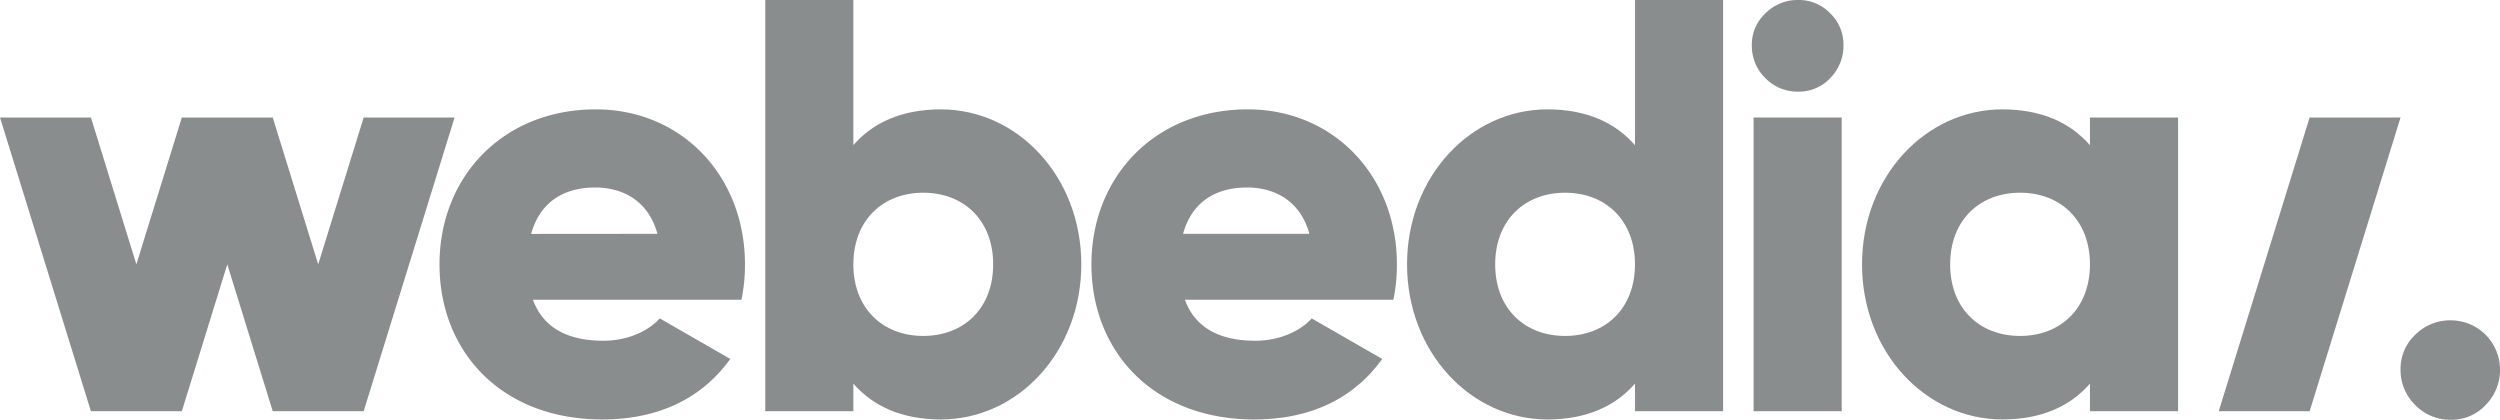 <svg xmlns="http://www.w3.org/2000/svg" viewBox="0 0 960 161.19"><defs><style>.cls-1{fill:#898d8d;}</style></defs><g id="Calque_2" data-name="Calque 2"><g id="Calque_1-2" data-name="Calque 1"><path class="cls-1" d="M231.71,130.84c9.24,0,17.14-3.61,21.65-8.57l27.07,15.56c-11.05,15.34-27.75,23.24-49.18,23.24-38.57,0-62.48-25.94-62.48-59.56S193.13,42,228.77,42c32.94,0,57.3,25.49,57.3,59.55a65.79,65.79,0,0,1-1.35,13.54H204.64C208.92,126.78,219.3,130.84,231.71,130.84Zm20.75-41.06C248.85,76.7,238.7,72,228.55,72c-12.86,0-21.43,6.32-24.59,17.82Z"/><path class="cls-1" d="M415.22,101.51c0,33.62-24.36,59.56-53.92,59.56-15.11,0-26.16-5.19-33.61-13.76v10.6H293.86V0h33.83V55.72C335.14,47.15,346.19,42,361.3,42,390.86,42,415.22,67.9,415.22,101.51Zm-33.84,0C381.38,84.59,370.1,74,354.54,74s-26.85,10.6-26.85,27.52S339,129,354.54,129,381.38,118.43,381.38,101.51Z"/><path class="cls-1" d="M482.05,130.84c9.25,0,17.14-3.61,21.65-8.57l27.07,15.56c-11,15.34-27.74,23.24-49.17,23.24-38.58,0-62.49-25.94-62.49-59.56S443.47,42,479.11,42c32.94,0,57.3,25.49,57.3,59.55a65.79,65.79,0,0,1-1.35,13.54H455C459.26,126.78,469.64,130.84,482.05,130.84ZM502.8,89.78C499.19,76.7,489,72,478.89,72,466,72,457.46,78.28,454.3,89.78Z"/><path class="cls-1" d="M661.67,0V157.91H627.83v-10.6c-7.44,8.57-18.5,13.76-33.61,13.76-29.55,0-53.91-25.94-53.91-59.56S564.67,42,594.22,42c15.11,0,26.17,5.19,33.61,13.76V0ZM627.83,101.51C627.83,84.59,616.55,74,601,74s-26.85,10.6-26.85,27.52S585.42,129,601,129,627.83,118.43,627.83,101.51Z"/><path class="cls-1" d="M673.38,45.12h33.83V157.91H673.38Z"/><path class="cls-1" d="M836.38,45.12V157.91H802.54v-10.6c-7.44,8.57-18.49,13.76-33.61,13.76-29.55,0-53.91-25.94-53.91-59.56S739.38,42,768.93,42c15.12,0,26.17,5.19,33.61,13.76V45.12Zm-33.84,56.39C802.54,84.59,791.26,74,775.7,74s-26.84,10.6-26.84,27.52S760.13,129,775.7,129,802.54,118.43,802.54,101.51Z"/><polygon class="cls-1" points="139.65 45.12 122.19 101.51 104.73 45.12 69.82 45.12 52.37 101.51 34.91 45.12 0 45.12 34.91 157.91 69.82 157.91 87.28 101.51 104.73 157.91 139.65 157.91 174.56 45.12 139.65 45.12"/><path class="cls-1" d="M690.6,35.19A17.21,17.21,0,0,1,677.89,30a17.42,17.42,0,0,1-5.19-12.78,16.39,16.39,0,0,1,5.19-12.07A17.39,17.39,0,0,1,690.6,0a16.58,16.58,0,0,1,12.2,5.12,16.56,16.56,0,0,1,5.09,12.07A17.61,17.61,0,0,1,702.8,30,16.42,16.42,0,0,1,690.6,35.19Z"/><polygon class="cls-1" points="921.81 45.12 886.9 157.91 851.99 157.91 886.9 45.12 921.81 45.12"/><path class="cls-1" d="M941.24,161.19a18.69,18.69,0,0,1-13.8-5.66,18.93,18.93,0,0,1-5.63-13.87,17.81,17.81,0,0,1,5.63-13.1,18.91,18.91,0,0,1,13.8-5.55A18.9,18.9,0,0,1,960,141.66a19.11,19.11,0,0,1-5.52,13.87A17.81,17.81,0,0,1,941.24,161.19Z"/></g></g></svg>